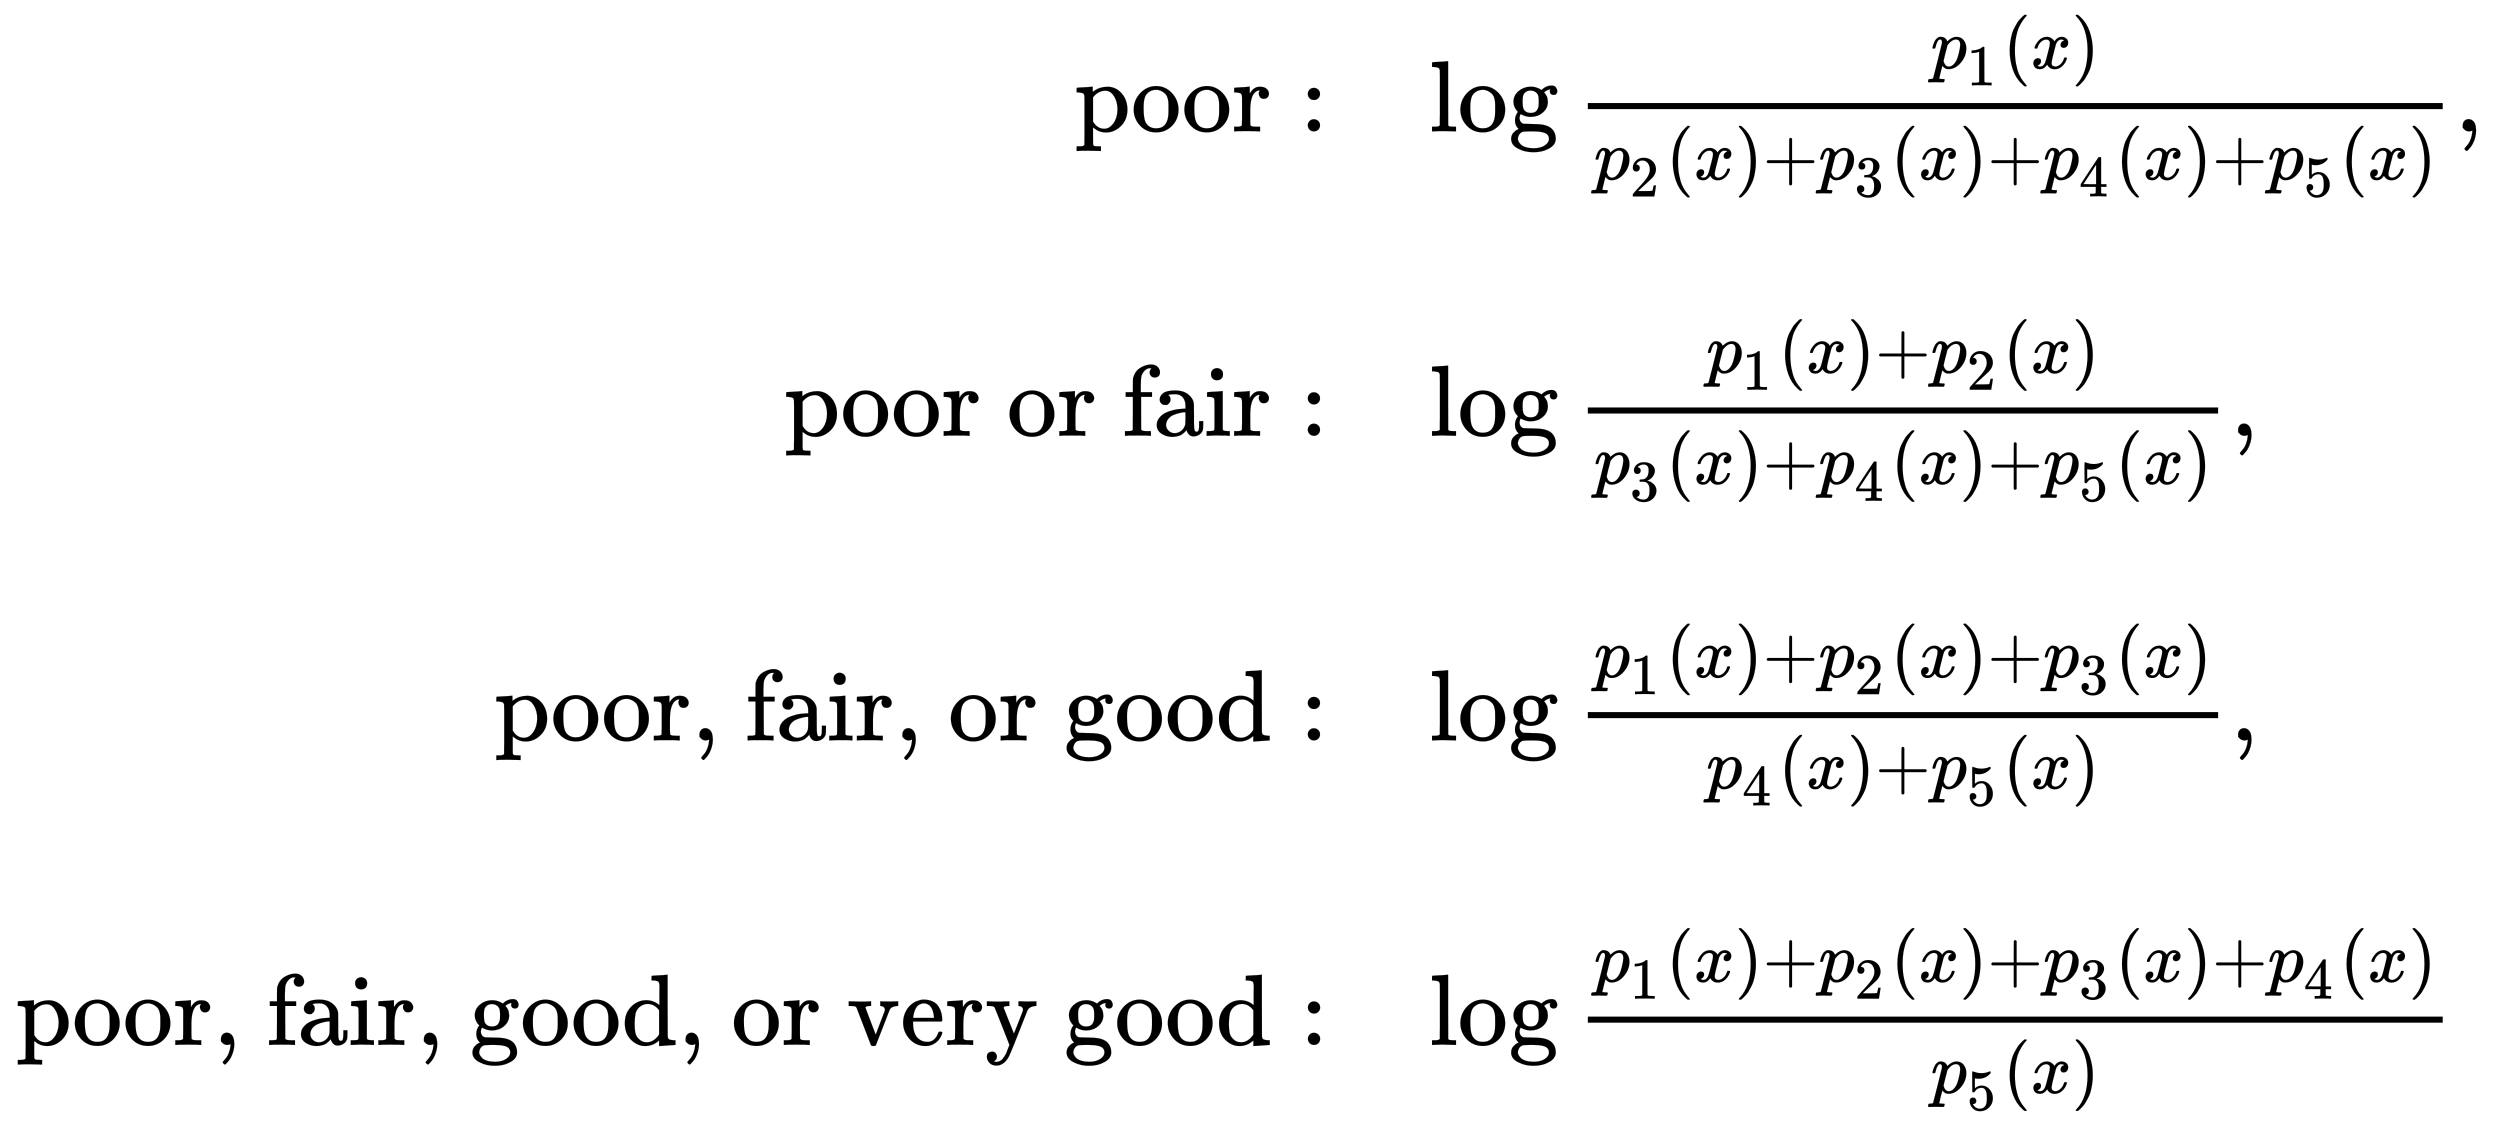 <svg xmlns:xlink="http://www.w3.org/1999/xlink" width="57.394ex" height="25.843ex" style="vertical-align: -12.338ex;" viewBox="0 -5814.5 24711.3 11126.6" role="img" focusable="false" xmlns="http://www.w3.org/2000/svg" aria-labelledby="MathJax-SVG-1-Title"><title id="MathJax-SVG-1-Title">StartLayout 1st Row 1st Column poor colon 2nd Column log StartFraction p 1 left parenthesis x right parenthesis Over p 2 left parenthesis x right parenthesis plus p 3 left parenthesis x right parenthesis plus p 4 left parenthesis x right parenthesis plus p 5 left parenthesis x right parenthesis EndFraction comma 2nd Row 1st Column poor or fair colon 2nd Column log StartFraction p 1 left parenthesis x right parenthesis plus p 2 left parenthesis x right parenthesis Over p 3 left parenthesis x right parenthesis plus p 4 left parenthesis x right parenthesis plus p 5 left parenthesis x right parenthesis EndFraction comma 3rd Row 1st Column poor comma fair comma or good colon 2nd Column log StartFraction p 1 left parenthesis x right parenthesis plus p 2 left parenthesis x right parenthesis plus p 3 left parenthesis x right parenthesis Over p 4 left parenthesis x right parenthesis plus p 5 left parenthesis x right parenthesis EndFraction comma 4th Row 1st Column poor comma fair comma good comma or very good colon 2nd Column log StartFraction p 1 left parenthesis x right parenthesis plus p 2 left parenthesis x right parenthesis plus p 3 left parenthesis x right parenthesis plus p 4 left parenthesis x right parenthesis Over p 5 left parenthesis x right parenthesis EndFraction EndLayout</title><defs aria-hidden="true"><path stroke-width="1" id="E1-MJMAIN-70" d="M36 -148H50Q89 -148 97 -134V-126Q97 -119 97 -107T97 -77T98 -38T98 6T98 55T98 106Q98 140 98 177T98 243T98 296T97 335T97 351Q94 370 83 376T38 385H20V408Q20 431 22 431L32 432Q42 433 61 434T98 436Q115 437 135 438T165 441T176 442H179V416L180 390L188 397Q247 441 326 441Q407 441 464 377T522 216Q522 115 457 52T310 -11Q242 -11 190 33L182 40V-45V-101Q182 -128 184 -134T195 -145Q216 -148 244 -148H260V-194H252L228 -193Q205 -192 178 -192T140 -191Q37 -191 28 -194H20V-148H36ZM424 218Q424 292 390 347T305 402Q234 402 182 337V98Q222 26 294 26Q345 26 384 80T424 218Z"></path><path stroke-width="1" id="E1-MJMAIN-6F" d="M28 214Q28 309 93 378T250 448Q340 448 405 380T471 215Q471 120 407 55T250 -10Q153 -10 91 57T28 214ZM250 30Q372 30 372 193V225V250Q372 272 371 288T364 326T348 362T317 390T268 410Q263 411 252 411Q222 411 195 399Q152 377 139 338T126 246V226Q126 130 145 91Q177 30 250 30Z"></path><path stroke-width="1" id="E1-MJMAIN-72" d="M36 46H50Q89 46 97 60V68Q97 77 97 91T98 122T98 161T98 203Q98 234 98 269T98 328L97 351Q94 370 83 376T38 385H20V408Q20 431 22 431L32 432Q42 433 60 434T96 436Q112 437 131 438T160 441T171 442H174V373Q213 441 271 441H277Q322 441 343 419T364 373Q364 352 351 337T313 322Q288 322 276 338T263 372Q263 381 265 388T270 400T273 405Q271 407 250 401Q234 393 226 386Q179 341 179 207V154Q179 141 179 127T179 101T180 81T180 66V61Q181 59 183 57T188 54T193 51T200 49T207 48T216 47T225 47T235 46T245 46H276V0H267Q249 3 140 3Q37 3 28 0H20V46H36Z"></path><path stroke-width="1" id="E1-MJMAIN-3A" d="M78 370Q78 394 95 412T138 430Q162 430 180 414T199 371Q199 346 182 328T139 310T96 327T78 370ZM78 60Q78 84 95 102T138 120Q162 120 180 104T199 61Q199 36 182 18T139 0T96 17T78 60Z"></path><path stroke-width="1" id="E1-MJMAIN-6C" d="M42 46H56Q95 46 103 60V68Q103 77 103 91T103 124T104 167T104 217T104 272T104 329Q104 366 104 407T104 482T104 542T103 586T103 603Q100 622 89 628T44 637H26V660Q26 683 28 683L38 684Q48 685 67 686T104 688Q121 689 141 690T171 693T182 694H185V379Q185 62 186 60Q190 52 198 49Q219 46 247 46H263V0H255L232 1Q209 2 183 2T145 3T107 3T57 1L34 0H26V46H42Z"></path><path stroke-width="1" id="E1-MJMAIN-67" d="M329 409Q373 453 429 453Q459 453 472 434T485 396Q485 382 476 371T449 360Q416 360 412 390Q410 404 415 411Q415 412 416 414V415Q388 412 363 393Q355 388 355 386Q355 385 359 381T368 369T379 351T388 325T392 292Q392 230 343 187T222 143Q172 143 123 171Q112 153 112 133Q112 98 138 81Q147 75 155 75T227 73Q311 72 335 67Q396 58 431 26Q470 -13 470 -72Q470 -139 392 -175Q332 -206 250 -206Q167 -206 107 -175Q29 -140 29 -75Q29 -39 50 -15T92 18L103 24Q67 55 67 108Q67 155 96 193Q52 237 52 292Q52 355 102 398T223 442Q274 442 318 416L329 409ZM299 343Q294 371 273 387T221 404Q192 404 171 388T145 343Q142 326 142 292Q142 248 149 227T179 192Q196 182 222 182Q244 182 260 189T283 207T294 227T299 242Q302 258 302 292T299 343ZM403 -75Q403 -50 389 -34T348 -11T299 -2T245 0H218Q151 0 138 -6Q118 -15 107 -34T95 -74Q95 -84 101 -97T122 -127T170 -155T250 -167Q319 -167 361 -139T403 -75Z"></path><path stroke-width="1" id="E1-MJMATHI-70" d="M23 287Q24 290 25 295T30 317T40 348T55 381T75 411T101 433T134 442Q209 442 230 378L240 387Q302 442 358 442Q423 442 460 395T497 281Q497 173 421 82T249 -10Q227 -10 210 -4Q199 1 187 11T168 28L161 36Q160 35 139 -51T118 -138Q118 -144 126 -145T163 -148H188Q194 -155 194 -157T191 -175Q188 -187 185 -190T172 -194Q170 -194 161 -194T127 -193T65 -192Q-5 -192 -24 -194H-32Q-39 -187 -39 -183Q-37 -156 -26 -148H-6Q28 -147 33 -136Q36 -130 94 103T155 350Q156 355 156 364Q156 405 131 405Q109 405 94 377T71 316T59 280Q57 278 43 278H29Q23 284 23 287ZM178 102Q200 26 252 26Q282 26 310 49T356 107Q374 141 392 215T411 325V331Q411 405 350 405Q339 405 328 402T306 393T286 380T269 365T254 350T243 336T235 326L232 322Q232 321 229 308T218 264T204 212Q178 106 178 102Z"></path><path stroke-width="1" id="E1-MJMAIN-31" d="M213 578L200 573Q186 568 160 563T102 556H83V602H102Q149 604 189 617T245 641T273 663Q275 666 285 666Q294 666 302 660V361L303 61Q310 54 315 52T339 48T401 46H427V0H416Q395 3 257 3Q121 3 100 0H88V46H114Q136 46 152 46T177 47T193 50T201 52T207 57T213 61V578Z"></path><path stroke-width="1" id="E1-MJMAIN-28" d="M94 250Q94 319 104 381T127 488T164 576T202 643T244 695T277 729T302 750H315H319Q333 750 333 741Q333 738 316 720T275 667T226 581T184 443T167 250T184 58T225 -81T274 -167T316 -220T333 -241Q333 -250 318 -250H315H302L274 -226Q180 -141 137 -14T94 250Z"></path><path stroke-width="1" id="E1-MJMATHI-78" d="M52 289Q59 331 106 386T222 442Q257 442 286 424T329 379Q371 442 430 442Q467 442 494 420T522 361Q522 332 508 314T481 292T458 288Q439 288 427 299T415 328Q415 374 465 391Q454 404 425 404Q412 404 406 402Q368 386 350 336Q290 115 290 78Q290 50 306 38T341 26Q378 26 414 59T463 140Q466 150 469 151T485 153H489Q504 153 504 145Q504 144 502 134Q486 77 440 33T333 -11Q263 -11 227 52Q186 -10 133 -10H127Q78 -10 57 16T35 71Q35 103 54 123T99 143Q142 143 142 101Q142 81 130 66T107 46T94 41L91 40Q91 39 97 36T113 29T132 26Q168 26 194 71Q203 87 217 139T245 247T261 313Q266 340 266 352Q266 380 251 392T217 404Q177 404 142 372T93 290Q91 281 88 280T72 278H58Q52 284 52 289Z"></path><path stroke-width="1" id="E1-MJMAIN-29" d="M60 749L64 750Q69 750 74 750H86L114 726Q208 641 251 514T294 250Q294 182 284 119T261 12T224 -76T186 -143T145 -194T113 -227T90 -246Q87 -249 86 -250H74Q66 -250 63 -250T58 -247T55 -238Q56 -237 66 -225Q221 -64 221 250T66 725Q56 737 55 738Q55 746 60 749Z"></path><path stroke-width="1" id="E1-MJMAIN-32" d="M109 429Q82 429 66 447T50 491Q50 562 103 614T235 666Q326 666 387 610T449 465Q449 422 429 383T381 315T301 241Q265 210 201 149L142 93L218 92Q375 92 385 97Q392 99 409 186V189H449V186Q448 183 436 95T421 3V0H50V19V31Q50 38 56 46T86 81Q115 113 136 137Q145 147 170 174T204 211T233 244T261 278T284 308T305 340T320 369T333 401T340 431T343 464Q343 527 309 573T212 619Q179 619 154 602T119 569T109 550Q109 549 114 549Q132 549 151 535T170 489Q170 464 154 447T109 429Z"></path><path stroke-width="1" id="E1-MJMAIN-2B" d="M56 237T56 250T70 270H369V420L370 570Q380 583 389 583Q402 583 409 568V270H707Q722 262 722 250T707 230H409V-68Q401 -82 391 -82H389H387Q375 -82 369 -68V230H70Q56 237 56 250Z"></path><path stroke-width="1" id="E1-MJMAIN-33" d="M127 463Q100 463 85 480T69 524Q69 579 117 622T233 665Q268 665 277 664Q351 652 390 611T430 522Q430 470 396 421T302 350L299 348Q299 347 308 345T337 336T375 315Q457 262 457 175Q457 96 395 37T238 -22Q158 -22 100 21T42 130Q42 158 60 175T105 193Q133 193 151 175T169 130Q169 119 166 110T159 94T148 82T136 74T126 70T118 67L114 66Q165 21 238 21Q293 21 321 74Q338 107 338 175V195Q338 290 274 322Q259 328 213 329L171 330L168 332Q166 335 166 348Q166 366 174 366Q202 366 232 371Q266 376 294 413T322 525V533Q322 590 287 612Q265 626 240 626Q208 626 181 615T143 592T132 580H135Q138 579 143 578T153 573T165 566T175 555T183 540T186 520Q186 498 172 481T127 463Z"></path><path stroke-width="1" id="E1-MJMAIN-34" d="M462 0Q444 3 333 3Q217 3 199 0H190V46H221Q241 46 248 46T265 48T279 53T286 61Q287 63 287 115V165H28V211L179 442Q332 674 334 675Q336 677 355 677H373L379 671V211H471V165H379V114Q379 73 379 66T385 54Q393 47 442 46H471V0H462ZM293 211V545L74 212L183 211H293Z"></path><path stroke-width="1" id="E1-MJMAIN-35" d="M164 157Q164 133 148 117T109 101H102Q148 22 224 22Q294 22 326 82Q345 115 345 210Q345 313 318 349Q292 382 260 382H254Q176 382 136 314Q132 307 129 306T114 304Q97 304 95 310Q93 314 93 485V614Q93 664 98 664Q100 666 102 666Q103 666 123 658T178 642T253 634Q324 634 389 662Q397 666 402 666Q410 666 410 648V635Q328 538 205 538Q174 538 149 544L139 546V374Q158 388 169 396T205 412T256 420Q337 420 393 355T449 201Q449 109 385 44T229 -22Q148 -22 99 32T50 154Q50 178 61 192T84 210T107 214Q132 214 148 197T164 157Z"></path><path stroke-width="1" id="E1-MJMAIN-2C" d="M78 35T78 60T94 103T137 121Q165 121 187 96T210 8Q210 -27 201 -60T180 -117T154 -158T130 -185T117 -194Q113 -194 104 -185T95 -172Q95 -168 106 -156T131 -126T157 -76T173 -3V9L172 8Q170 7 167 6T161 3T152 1T140 0Q113 0 96 17Z"></path><path stroke-width="1" id="E1-MJMAIN-66" d="M273 0Q255 3 146 3Q43 3 34 0H26V46H42Q70 46 91 49Q99 52 103 60Q104 62 104 224V385H33V431H104V497L105 564L107 574Q126 639 171 668T266 704Q267 704 275 704T289 705Q330 702 351 679T372 627Q372 604 358 590T321 576T284 590T270 627Q270 647 288 667H284Q280 668 273 668Q245 668 223 647T189 592Q183 572 182 497V431H293V385H185V225Q185 63 186 61T189 57T194 54T199 51T206 49T213 48T222 47T231 47T241 46T251 46H282V0H273Z"></path><path stroke-width="1" id="E1-MJMAIN-61" d="M137 305T115 305T78 320T63 359Q63 394 97 421T218 448Q291 448 336 416T396 340Q401 326 401 309T402 194V124Q402 76 407 58T428 40Q443 40 448 56T453 109V145H493V106Q492 66 490 59Q481 29 455 12T400 -6T353 12T329 54V58L327 55Q325 52 322 49T314 40T302 29T287 17T269 6T247 -2T221 -8T190 -11Q130 -11 82 20T34 107Q34 128 41 147T68 188T116 225T194 253T304 268H318V290Q318 324 312 340Q290 411 215 411Q197 411 181 410T156 406T148 403Q170 388 170 359Q170 334 154 320ZM126 106Q126 75 150 51T209 26Q247 26 276 49T315 109Q317 116 318 175Q318 233 317 233Q309 233 296 232T251 223T193 203T147 166T126 106Z"></path><path stroke-width="1" id="E1-MJMAIN-69" d="M69 609Q69 637 87 653T131 669Q154 667 171 652T188 609Q188 579 171 564T129 549Q104 549 87 564T69 609ZM247 0Q232 3 143 3Q132 3 106 3T56 1L34 0H26V46H42Q70 46 91 49Q100 53 102 60T104 102V205V293Q104 345 102 359T88 378Q74 385 41 385H30V408Q30 431 32 431L42 432Q52 433 70 434T106 436Q123 437 142 438T171 441T182 442H185V62Q190 52 197 50T232 46H255V0H247Z"></path><path stroke-width="1" id="E1-MJMAIN-64" d="M376 495Q376 511 376 535T377 568Q377 613 367 624T316 637H298V660Q298 683 300 683L310 684Q320 685 339 686T376 688Q393 689 413 690T443 693T454 694H457V390Q457 84 458 81Q461 61 472 55T517 46H535V0Q533 0 459 -5T380 -11H373V44L365 37Q307 -11 235 -11Q158 -11 96 50T34 215Q34 315 97 378T244 442Q319 442 376 393V495ZM373 342Q328 405 260 405Q211 405 173 369Q146 341 139 305T131 211Q131 155 138 120T173 59Q203 26 251 26Q322 26 373 103V342Z"></path><path stroke-width="1" id="E1-MJMAIN-76" d="M338 431Q344 429 422 429Q479 429 503 431H508V385H497Q439 381 423 345Q421 341 356 172T288 -2Q283 -11 263 -11Q244 -11 239 -2Q99 359 98 364Q93 378 82 381T43 385H19V431H25L33 430Q41 430 53 430T79 430T104 429T122 428Q217 428 232 431H240V385H226Q187 384 184 370Q184 366 235 234L286 102L377 341V349Q377 363 367 372T349 383T335 385H331V431H338Z"></path><path stroke-width="1" id="E1-MJMAIN-65" d="M28 218Q28 273 48 318T98 391T163 433T229 448Q282 448 320 430T378 380T406 316T415 245Q415 238 408 231H126V216Q126 68 226 36Q246 30 270 30Q312 30 342 62Q359 79 369 104L379 128Q382 131 395 131H398Q415 131 415 121Q415 117 412 108Q393 53 349 21T250 -11Q155 -11 92 58T28 218ZM333 275Q322 403 238 411H236Q228 411 220 410T195 402T166 381T143 340T127 274V267H333V275Z"></path><path stroke-width="1" id="E1-MJMAIN-79" d="M69 -66Q91 -66 104 -80T118 -116Q118 -134 109 -145T91 -160Q84 -163 97 -166Q104 -168 111 -168Q131 -168 148 -159T175 -138T197 -106T213 -75T225 -43L242 0L170 183Q150 233 125 297Q101 358 96 368T80 381Q79 382 78 382Q66 385 34 385H19V431H26L46 430Q65 430 88 429T122 428Q129 428 142 428T171 429T200 430T224 430L233 431H241V385H232Q183 385 185 366L286 112Q286 113 332 227L376 341V350Q376 365 366 373T348 383T334 385H331V431H337H344Q351 431 361 431T382 430T405 429T422 429Q477 429 503 431H508V385H497Q441 380 422 345Q420 343 378 235T289 9T227 -131Q180 -204 113 -204Q69 -204 44 -177T19 -116Q19 -89 35 -78T69 -66Z"></path></defs><g stroke="currentColor" fill="currentColor" stroke-width="0" transform="matrix(1 0 0 -1 0 0)" aria-hidden="true"><g transform="translate(167,0)"><g transform="translate(-11,0)"><g transform="translate(10466,4516)"> <use xlink:href="#E1-MJMAIN-70"></use> <use xlink:href="#E1-MJMAIN-6F" x="556" y="0"></use> <use xlink:href="#E1-MJMAIN-6F" x="1057" y="0"></use> <use xlink:href="#E1-MJMAIN-72" x="1557" y="0"></use> <use xlink:href="#E1-MJMAIN-3A" x="2227" y="0"></use></g><g transform="translate(7595,1507)"> <use xlink:href="#E1-MJMAIN-70"></use> <use xlink:href="#E1-MJMAIN-6F" x="556" y="0"></use> <use xlink:href="#E1-MJMAIN-6F" x="1057" y="0"></use> <use xlink:href="#E1-MJMAIN-72" x="1557" y="0"></use> <use xlink:href="#E1-MJMAIN-6F" x="2200" y="0"></use> <use xlink:href="#E1-MJMAIN-72" x="2700" y="0"></use> <use xlink:href="#E1-MJMAIN-66" x="3343" y="0"></use> <use xlink:href="#E1-MJMAIN-61" x="3649" y="0"></use> <use xlink:href="#E1-MJMAIN-69" x="4150" y="0"></use> <use xlink:href="#E1-MJMAIN-72" x="4428" y="0"></use> <use xlink:href="#E1-MJMAIN-3A" x="5098" y="0"></use></g><g transform="translate(4730,-1504)"> <use xlink:href="#E1-MJMAIN-70"></use> <use xlink:href="#E1-MJMAIN-6F" x="556" y="0"></use> <use xlink:href="#E1-MJMAIN-6F" x="1057" y="0"></use> <use xlink:href="#E1-MJMAIN-72" x="1557" y="0"></use> <use xlink:href="#E1-MJMAIN-2C" x="1950" y="0"></use> <use xlink:href="#E1-MJMAIN-66" x="2478" y="0"></use> <use xlink:href="#E1-MJMAIN-61" x="2785" y="0"></use> <use xlink:href="#E1-MJMAIN-69" x="3285" y="0"></use> <use xlink:href="#E1-MJMAIN-72" x="3564" y="0"></use> <use xlink:href="#E1-MJMAIN-2C" x="3956" y="0"></use> <use xlink:href="#E1-MJMAIN-6F" x="4485" y="0"></use> <use xlink:href="#E1-MJMAIN-72" x="4985" y="0"></use> <use xlink:href="#E1-MJMAIN-67" x="5628" y="0"></use> <use xlink:href="#E1-MJMAIN-6F" x="6128" y="0"></use> <use xlink:href="#E1-MJMAIN-6F" x="6629" y="0"></use> <use xlink:href="#E1-MJMAIN-64" x="7129" y="0"></use> <use xlink:href="#E1-MJMAIN-3A" x="7963" y="0"></use></g><g transform="translate(0,-4514)"> <use xlink:href="#E1-MJMAIN-70"></use> <use xlink:href="#E1-MJMAIN-6F" x="556" y="0"></use> <use xlink:href="#E1-MJMAIN-6F" x="1057" y="0"></use> <use xlink:href="#E1-MJMAIN-72" x="1557" y="0"></use> <use xlink:href="#E1-MJMAIN-2C" x="1950" y="0"></use> <use xlink:href="#E1-MJMAIN-66" x="2478" y="0"></use> <use xlink:href="#E1-MJMAIN-61" x="2785" y="0"></use> <use xlink:href="#E1-MJMAIN-69" x="3285" y="0"></use> <use xlink:href="#E1-MJMAIN-72" x="3564" y="0"></use> <use xlink:href="#E1-MJMAIN-2C" x="3956" y="0"></use> <use xlink:href="#E1-MJMAIN-67" x="4485" y="0"></use> <use xlink:href="#E1-MJMAIN-6F" x="4985" y="0"></use> <use xlink:href="#E1-MJMAIN-6F" x="5486" y="0"></use> <use xlink:href="#E1-MJMAIN-64" x="5986" y="0"></use> <use xlink:href="#E1-MJMAIN-2C" x="6543" y="0"></use> <use xlink:href="#E1-MJMAIN-6F" x="7071" y="0"></use> <use xlink:href="#E1-MJMAIN-72" x="7572" y="0"></use> <use xlink:href="#E1-MJMAIN-76" x="8214" y="0"></use> <use xlink:href="#E1-MJMAIN-65" x="8743" y="0"></use> <use xlink:href="#E1-MJMAIN-72" x="9187" y="0"></use> <use xlink:href="#E1-MJMAIN-79" x="9580" y="0"></use> <use xlink:href="#E1-MJMAIN-67" x="10358" y="0"></use> <use xlink:href="#E1-MJMAIN-6F" x="10859" y="0"></use> <use xlink:href="#E1-MJMAIN-6F" x="11359" y="0"></use> <use xlink:href="#E1-MJMAIN-64" x="11860" y="0"></use> <use xlink:href="#E1-MJMAIN-3A" x="12694" y="0"></use></g></g><g transform="translate(13962,0)"><g transform="translate(0,4516)"> <use xlink:href="#E1-MJMAIN-6C"></use> <use xlink:href="#E1-MJMAIN-6F" x="278" y="0"></use> <use xlink:href="#E1-MJMAIN-67" x="779" y="0"></use><g transform="translate(1446,0)"><g transform="translate(120,0)"><rect stroke="none" width="8450" height="60" x="0" y="220"></rect><g transform="translate(3390,622)"> <use transform="scale(0.707)" xlink:href="#E1-MJMATHI-70" x="0" y="0"></use> <use transform="scale(0.574)" xlink:href="#E1-MJMAIN-31" x="620" y="-291"></use> <use transform="scale(0.707)" xlink:href="#E1-MJMAIN-28" x="1009" y="0"></use> <use transform="scale(0.707)" xlink:href="#E1-MJMATHI-78" x="1399" y="0"></use> <use transform="scale(0.707)" xlink:href="#E1-MJMAIN-29" x="1971" y="0"></use></g><g transform="translate(60,-476)"> <use transform="scale(0.707)" xlink:href="#E1-MJMATHI-70" x="0" y="0"></use> <use transform="scale(0.574)" xlink:href="#E1-MJMAIN-32" x="620" y="-291"></use> <use transform="scale(0.707)" xlink:href="#E1-MJMAIN-28" x="1009" y="0"></use> <use transform="scale(0.707)" xlink:href="#E1-MJMATHI-78" x="1399" y="0"></use> <use transform="scale(0.707)" xlink:href="#E1-MJMAIN-29" x="1971" y="0"></use> <use transform="scale(0.707)" xlink:href="#E1-MJMAIN-2B" x="2361" y="0"></use><g transform="translate(2220,0)"> <use transform="scale(0.707)" xlink:href="#E1-MJMATHI-70" x="0" y="0"></use> <use transform="scale(0.574)" xlink:href="#E1-MJMAIN-33" x="620" y="-291"></use></g> <use transform="scale(0.707)" xlink:href="#E1-MJMAIN-28" x="4149" y="0"></use> <use transform="scale(0.707)" xlink:href="#E1-MJMATHI-78" x="4539" y="0"></use> <use transform="scale(0.707)" xlink:href="#E1-MJMAIN-29" x="5111" y="0"></use> <use transform="scale(0.707)" xlink:href="#E1-MJMAIN-2B" x="5501" y="0"></use><g transform="translate(4440,0)"> <use transform="scale(0.707)" xlink:href="#E1-MJMATHI-70" x="0" y="0"></use> <use transform="scale(0.574)" xlink:href="#E1-MJMAIN-34" x="620" y="-291"></use></g> <use transform="scale(0.707)" xlink:href="#E1-MJMAIN-28" x="7289" y="0"></use> <use transform="scale(0.707)" xlink:href="#E1-MJMATHI-78" x="7679" y="0"></use> <use transform="scale(0.707)" xlink:href="#E1-MJMAIN-29" x="8251" y="0"></use> <use transform="scale(0.707)" xlink:href="#E1-MJMAIN-2B" x="8641" y="0"></use><g transform="translate(6660,0)"> <use transform="scale(0.707)" xlink:href="#E1-MJMATHI-70" x="0" y="0"></use> <use transform="scale(0.574)" xlink:href="#E1-MJMAIN-35" x="620" y="-291"></use></g> <use transform="scale(0.707)" xlink:href="#E1-MJMAIN-28" x="10429" y="0"></use> <use transform="scale(0.707)" xlink:href="#E1-MJMATHI-78" x="10818" y="0"></use> <use transform="scale(0.707)" xlink:href="#E1-MJMAIN-29" x="11391" y="0"></use></g></g></g> <use xlink:href="#E1-MJMAIN-2C" x="10136" y="0"></use></g><g transform="translate(0,1507)"> <use xlink:href="#E1-MJMAIN-6C"></use> <use xlink:href="#E1-MJMAIN-6F" x="278" y="0"></use> <use xlink:href="#E1-MJMAIN-67" x="779" y="0"></use><g transform="translate(1446,0)"><g transform="translate(120,0)"><rect stroke="none" width="6230" height="60" x="0" y="220"></rect><g transform="translate(1170,622)"> <use transform="scale(0.707)" xlink:href="#E1-MJMATHI-70" x="0" y="0"></use> <use transform="scale(0.574)" xlink:href="#E1-MJMAIN-31" x="620" y="-291"></use> <use transform="scale(0.707)" xlink:href="#E1-MJMAIN-28" x="1009" y="0"></use> <use transform="scale(0.707)" xlink:href="#E1-MJMATHI-78" x="1399" y="0"></use> <use transform="scale(0.707)" xlink:href="#E1-MJMAIN-29" x="1971" y="0"></use> <use transform="scale(0.707)" xlink:href="#E1-MJMAIN-2B" x="2361" y="0"></use><g transform="translate(2220,0)"> <use transform="scale(0.707)" xlink:href="#E1-MJMATHI-70" x="0" y="0"></use> <use transform="scale(0.574)" xlink:href="#E1-MJMAIN-32" x="620" y="-291"></use></g> <use transform="scale(0.707)" xlink:href="#E1-MJMAIN-28" x="4149" y="0"></use> <use transform="scale(0.707)" xlink:href="#E1-MJMATHI-78" x="4539" y="0"></use> <use transform="scale(0.707)" xlink:href="#E1-MJMAIN-29" x="5111" y="0"></use></g><g transform="translate(60,-476)"> <use transform="scale(0.707)" xlink:href="#E1-MJMATHI-70" x="0" y="0"></use> <use transform="scale(0.574)" xlink:href="#E1-MJMAIN-33" x="620" y="-291"></use> <use transform="scale(0.707)" xlink:href="#E1-MJMAIN-28" x="1009" y="0"></use> <use transform="scale(0.707)" xlink:href="#E1-MJMATHI-78" x="1399" y="0"></use> <use transform="scale(0.707)" xlink:href="#E1-MJMAIN-29" x="1971" y="0"></use> <use transform="scale(0.707)" xlink:href="#E1-MJMAIN-2B" x="2361" y="0"></use><g transform="translate(2220,0)"> <use transform="scale(0.707)" xlink:href="#E1-MJMATHI-70" x="0" y="0"></use> <use transform="scale(0.574)" xlink:href="#E1-MJMAIN-34" x="620" y="-291"></use></g> <use transform="scale(0.707)" xlink:href="#E1-MJMAIN-28" x="4149" y="0"></use> <use transform="scale(0.707)" xlink:href="#E1-MJMATHI-78" x="4539" y="0"></use> <use transform="scale(0.707)" xlink:href="#E1-MJMAIN-29" x="5111" y="0"></use> <use transform="scale(0.707)" xlink:href="#E1-MJMAIN-2B" x="5501" y="0"></use><g transform="translate(4440,0)"> <use transform="scale(0.707)" xlink:href="#E1-MJMATHI-70" x="0" y="0"></use> <use transform="scale(0.574)" xlink:href="#E1-MJMAIN-35" x="620" y="-291"></use></g> <use transform="scale(0.707)" xlink:href="#E1-MJMAIN-28" x="7289" y="0"></use> <use transform="scale(0.707)" xlink:href="#E1-MJMATHI-78" x="7679" y="0"></use> <use transform="scale(0.707)" xlink:href="#E1-MJMAIN-29" x="8251" y="0"></use></g></g></g> <use xlink:href="#E1-MJMAIN-2C" x="7916" y="0"></use></g><g transform="translate(0,-1504)"> <use xlink:href="#E1-MJMAIN-6C"></use> <use xlink:href="#E1-MJMAIN-6F" x="278" y="0"></use> <use xlink:href="#E1-MJMAIN-67" x="779" y="0"></use><g transform="translate(1446,0)"><g transform="translate(120,0)"><rect stroke="none" width="6230" height="60" x="0" y="220"></rect><g transform="translate(60,624)"> <use transform="scale(0.707)" xlink:href="#E1-MJMATHI-70" x="0" y="0"></use> <use transform="scale(0.574)" xlink:href="#E1-MJMAIN-31" x="620" y="-291"></use> <use transform="scale(0.707)" xlink:href="#E1-MJMAIN-28" x="1009" y="0"></use> <use transform="scale(0.707)" xlink:href="#E1-MJMATHI-78" x="1399" y="0"></use> <use transform="scale(0.707)" xlink:href="#E1-MJMAIN-29" x="1971" y="0"></use> <use transform="scale(0.707)" xlink:href="#E1-MJMAIN-2B" x="2361" y="0"></use><g transform="translate(2220,0)"> <use transform="scale(0.707)" xlink:href="#E1-MJMATHI-70" x="0" y="0"></use> <use transform="scale(0.574)" xlink:href="#E1-MJMAIN-32" x="620" y="-291"></use></g> <use transform="scale(0.707)" xlink:href="#E1-MJMAIN-28" x="4149" y="0"></use> <use transform="scale(0.707)" xlink:href="#E1-MJMATHI-78" x="4539" y="0"></use> <use transform="scale(0.707)" xlink:href="#E1-MJMAIN-29" x="5111" y="0"></use> <use transform="scale(0.707)" xlink:href="#E1-MJMAIN-2B" x="5501" y="0"></use><g transform="translate(4440,0)"> <use transform="scale(0.707)" xlink:href="#E1-MJMATHI-70" x="0" y="0"></use> <use transform="scale(0.574)" xlink:href="#E1-MJMAIN-33" x="620" y="-291"></use></g> <use transform="scale(0.707)" xlink:href="#E1-MJMAIN-28" x="7289" y="0"></use> <use transform="scale(0.707)" xlink:href="#E1-MJMATHI-78" x="7679" y="0"></use> <use transform="scale(0.707)" xlink:href="#E1-MJMAIN-29" x="8251" y="0"></use></g><g transform="translate(1170,-476)"> <use transform="scale(0.707)" xlink:href="#E1-MJMATHI-70" x="0" y="0"></use> <use transform="scale(0.574)" xlink:href="#E1-MJMAIN-34" x="620" y="-291"></use> <use transform="scale(0.707)" xlink:href="#E1-MJMAIN-28" x="1009" y="0"></use> <use transform="scale(0.707)" xlink:href="#E1-MJMATHI-78" x="1399" y="0"></use> <use transform="scale(0.707)" xlink:href="#E1-MJMAIN-29" x="1971" y="0"></use> <use transform="scale(0.707)" xlink:href="#E1-MJMAIN-2B" x="2361" y="0"></use><g transform="translate(2220,0)"> <use transform="scale(0.707)" xlink:href="#E1-MJMATHI-70" x="0" y="0"></use> <use transform="scale(0.574)" xlink:href="#E1-MJMAIN-35" x="620" y="-291"></use></g> <use transform="scale(0.707)" xlink:href="#E1-MJMAIN-28" x="4149" y="0"></use> <use transform="scale(0.707)" xlink:href="#E1-MJMATHI-78" x="4539" y="0"></use> <use transform="scale(0.707)" xlink:href="#E1-MJMAIN-29" x="5111" y="0"></use></g></g></g> <use xlink:href="#E1-MJMAIN-2C" x="7916" y="0"></use></g><g transform="translate(0,-4514)"> <use xlink:href="#E1-MJMAIN-6C"></use> <use xlink:href="#E1-MJMAIN-6F" x="278" y="0"></use> <use xlink:href="#E1-MJMAIN-67" x="779" y="0"></use><g transform="translate(1446,0)"><g transform="translate(120,0)"><rect stroke="none" width="8450" height="60" x="0" y="220"></rect><g transform="translate(60,624)"> <use transform="scale(0.707)" xlink:href="#E1-MJMATHI-70" x="0" y="0"></use> <use transform="scale(0.574)" xlink:href="#E1-MJMAIN-31" x="620" y="-291"></use> <use transform="scale(0.707)" xlink:href="#E1-MJMAIN-28" x="1009" y="0"></use> <use transform="scale(0.707)" xlink:href="#E1-MJMATHI-78" x="1399" y="0"></use> <use transform="scale(0.707)" xlink:href="#E1-MJMAIN-29" x="1971" y="0"></use> <use transform="scale(0.707)" xlink:href="#E1-MJMAIN-2B" x="2361" y="0"></use><g transform="translate(2220,0)"> <use transform="scale(0.707)" xlink:href="#E1-MJMATHI-70" x="0" y="0"></use> <use transform="scale(0.574)" xlink:href="#E1-MJMAIN-32" x="620" y="-291"></use></g> <use transform="scale(0.707)" xlink:href="#E1-MJMAIN-28" x="4149" y="0"></use> <use transform="scale(0.707)" xlink:href="#E1-MJMATHI-78" x="4539" y="0"></use> <use transform="scale(0.707)" xlink:href="#E1-MJMAIN-29" x="5111" y="0"></use> <use transform="scale(0.707)" xlink:href="#E1-MJMAIN-2B" x="5501" y="0"></use><g transform="translate(4440,0)"> <use transform="scale(0.707)" xlink:href="#E1-MJMATHI-70" x="0" y="0"></use> <use transform="scale(0.574)" xlink:href="#E1-MJMAIN-33" x="620" y="-291"></use></g> <use transform="scale(0.707)" xlink:href="#E1-MJMAIN-28" x="7289" y="0"></use> <use transform="scale(0.707)" xlink:href="#E1-MJMATHI-78" x="7679" y="0"></use> <use transform="scale(0.707)" xlink:href="#E1-MJMAIN-29" x="8251" y="0"></use> <use transform="scale(0.707)" xlink:href="#E1-MJMAIN-2B" x="8641" y="0"></use><g transform="translate(6660,0)"> <use transform="scale(0.707)" xlink:href="#E1-MJMATHI-70" x="0" y="0"></use> <use transform="scale(0.574)" xlink:href="#E1-MJMAIN-34" x="620" y="-291"></use></g> <use transform="scale(0.707)" xlink:href="#E1-MJMAIN-28" x="10429" y="0"></use> <use transform="scale(0.707)" xlink:href="#E1-MJMATHI-78" x="10818" y="0"></use> <use transform="scale(0.707)" xlink:href="#E1-MJMAIN-29" x="11391" y="0"></use></g><g transform="translate(3390,-476)"> <use transform="scale(0.707)" xlink:href="#E1-MJMATHI-70" x="0" y="0"></use> <use transform="scale(0.574)" xlink:href="#E1-MJMAIN-35" x="620" y="-291"></use> <use transform="scale(0.707)" xlink:href="#E1-MJMAIN-28" x="1009" y="0"></use> <use transform="scale(0.707)" xlink:href="#E1-MJMATHI-78" x="1399" y="0"></use> <use transform="scale(0.707)" xlink:href="#E1-MJMAIN-29" x="1971" y="0"></use></g></g></g></g></g></g></g></svg>